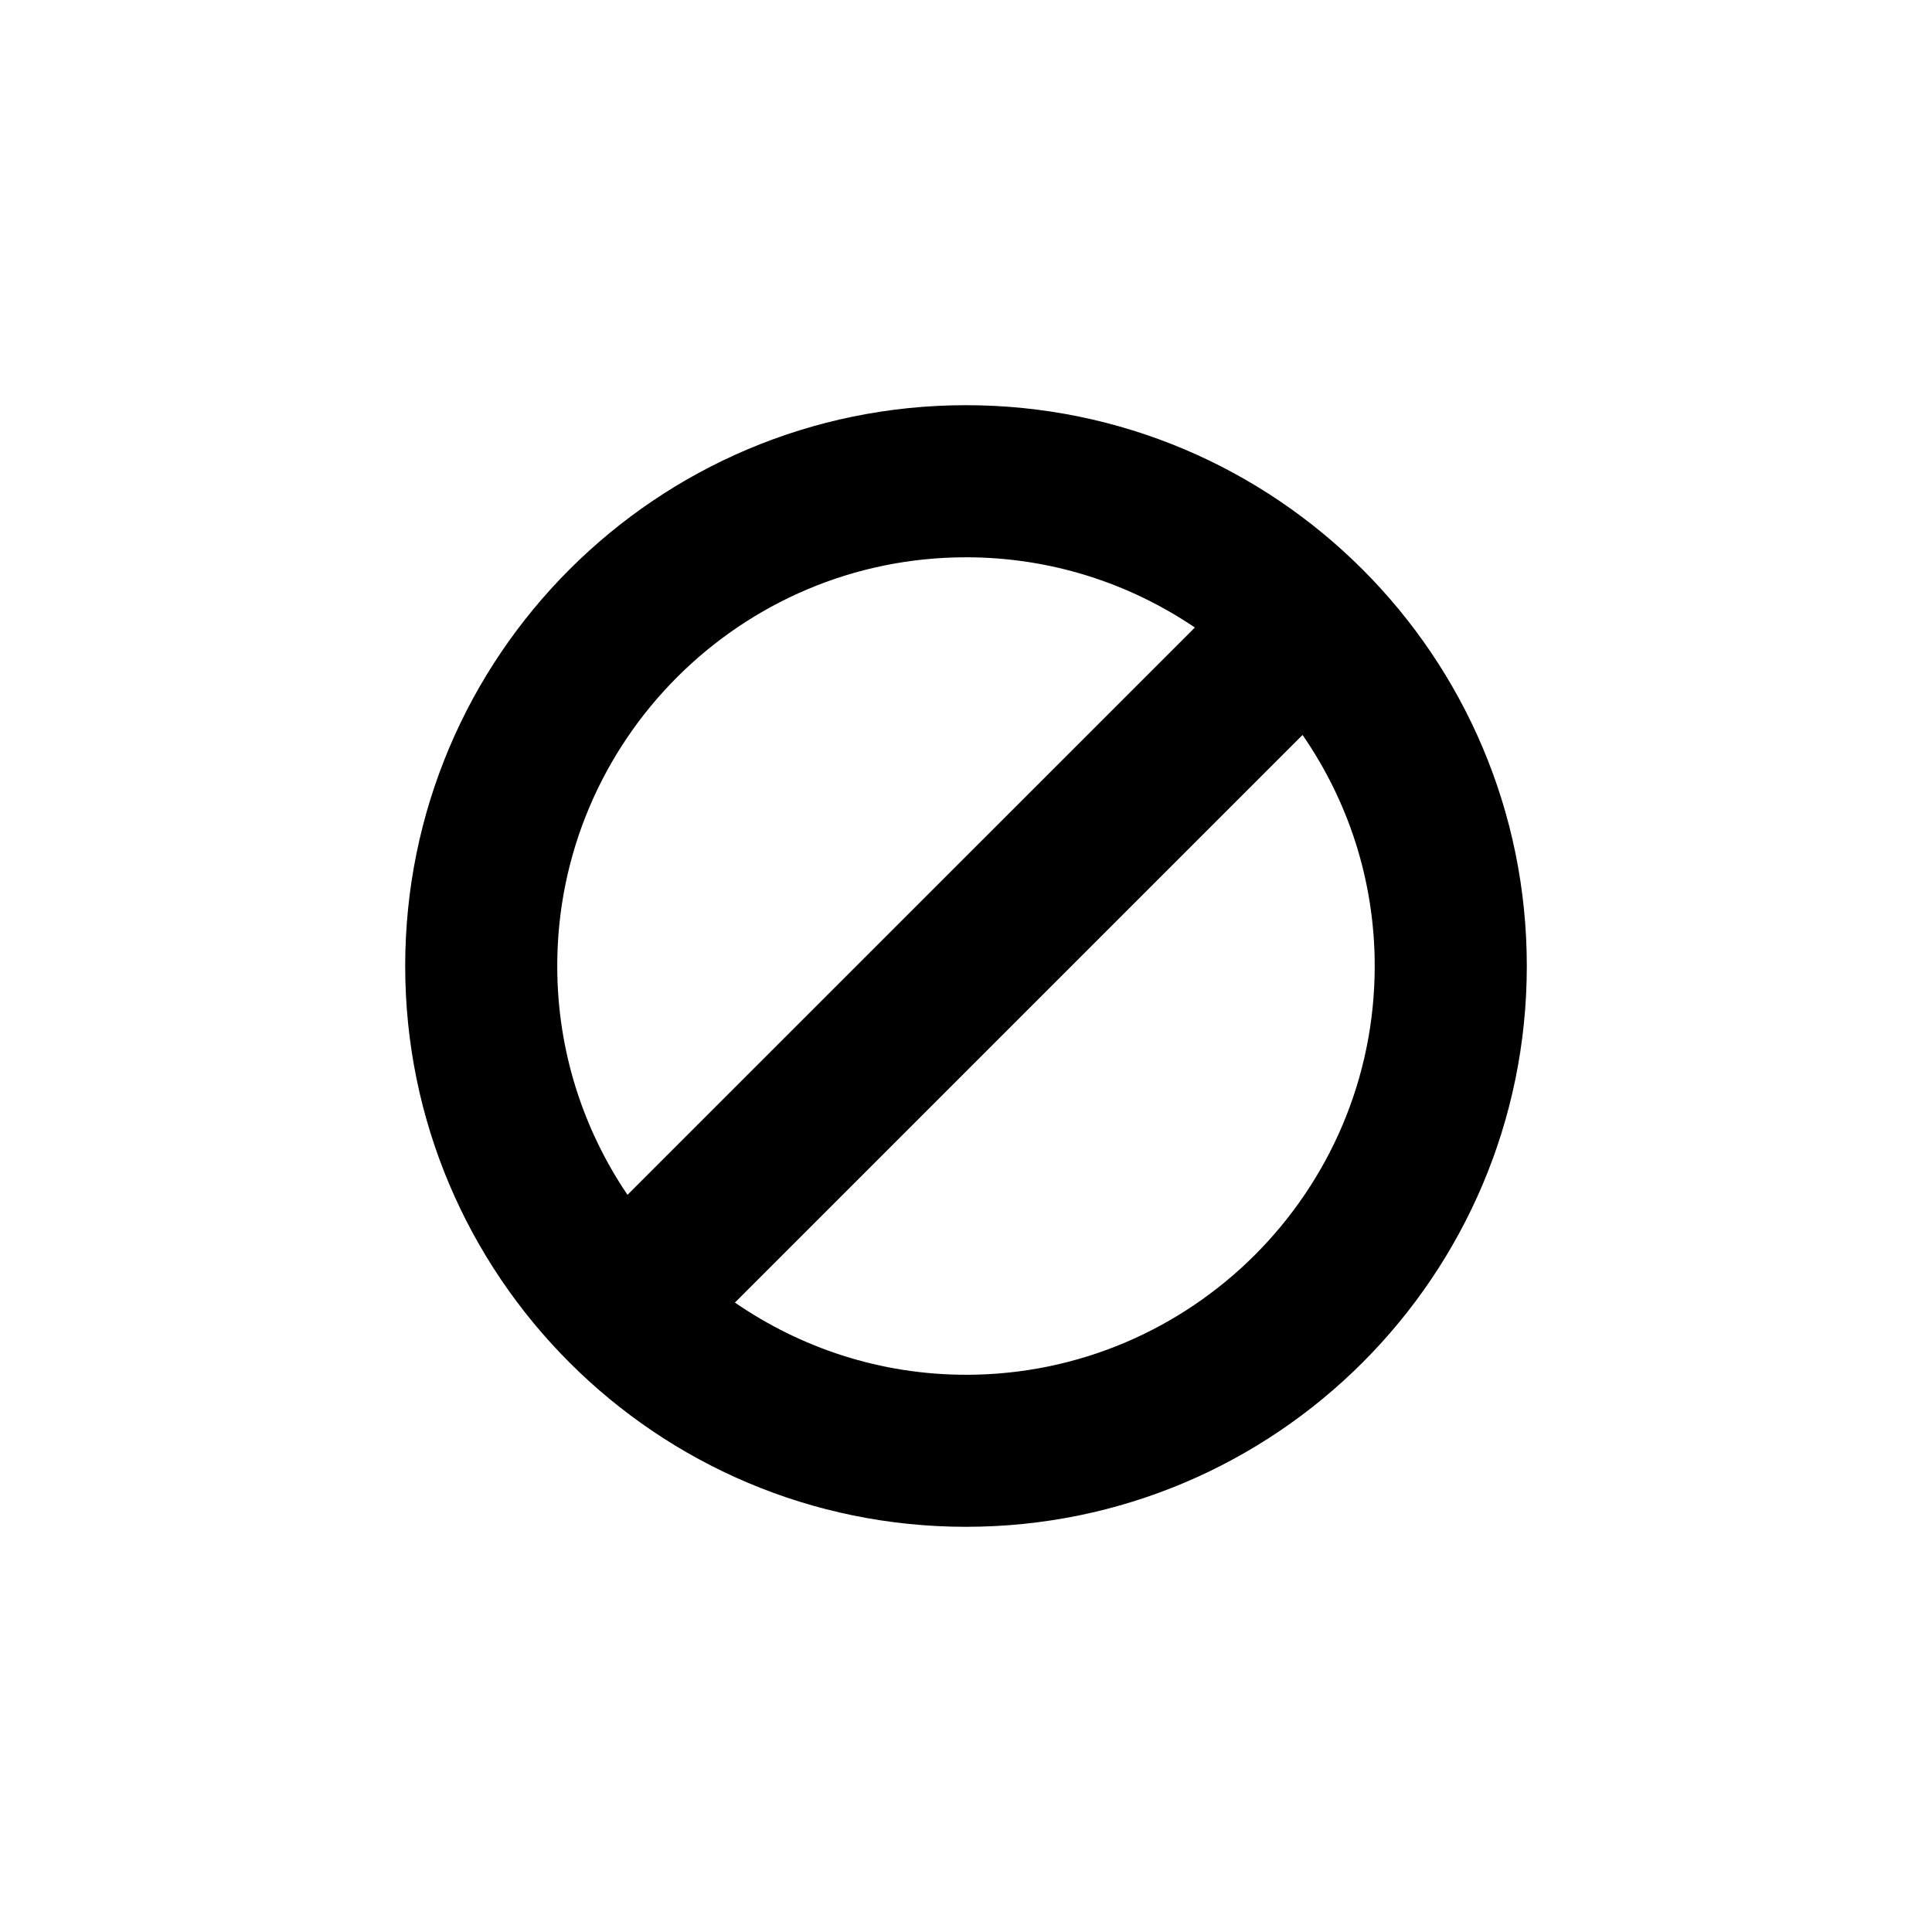 <?xml version="1.0" encoding="UTF-8"?>
<!-- Uploaded to: SVG Repo, www.svgrepo.com, Generator: SVG Repo Mixer Tools -->
<svg fill="#000000" width="800px" height="800px" version="1.1" viewBox="144 144 512 512" xmlns="http://www.w3.org/2000/svg">
 <path d="m400 251.38c-82.066 0-148.62 66.559-148.62 148.62 0 82.062 66.559 148.62 148.62 148.62 82.105 0 148.62-66.559 148.62-148.62-0.004-82.062-66.52-148.62-148.62-148.62zm0 40.305c22.477 0 43.336 6.887 60.652 18.617l-150.36 150.34c-11.73-17.316-18.617-38.199-18.617-60.633 0-59.727 48.605-108.32 108.32-108.32zm0 216.64c-22.711 0-43.805-7.125-61.242-19.129l150.43-150.43c12.043 17.438 19.125 38.492 19.125 61.246 0 59.727-48.57 108.32-108.32 108.32z"/>
</svg>